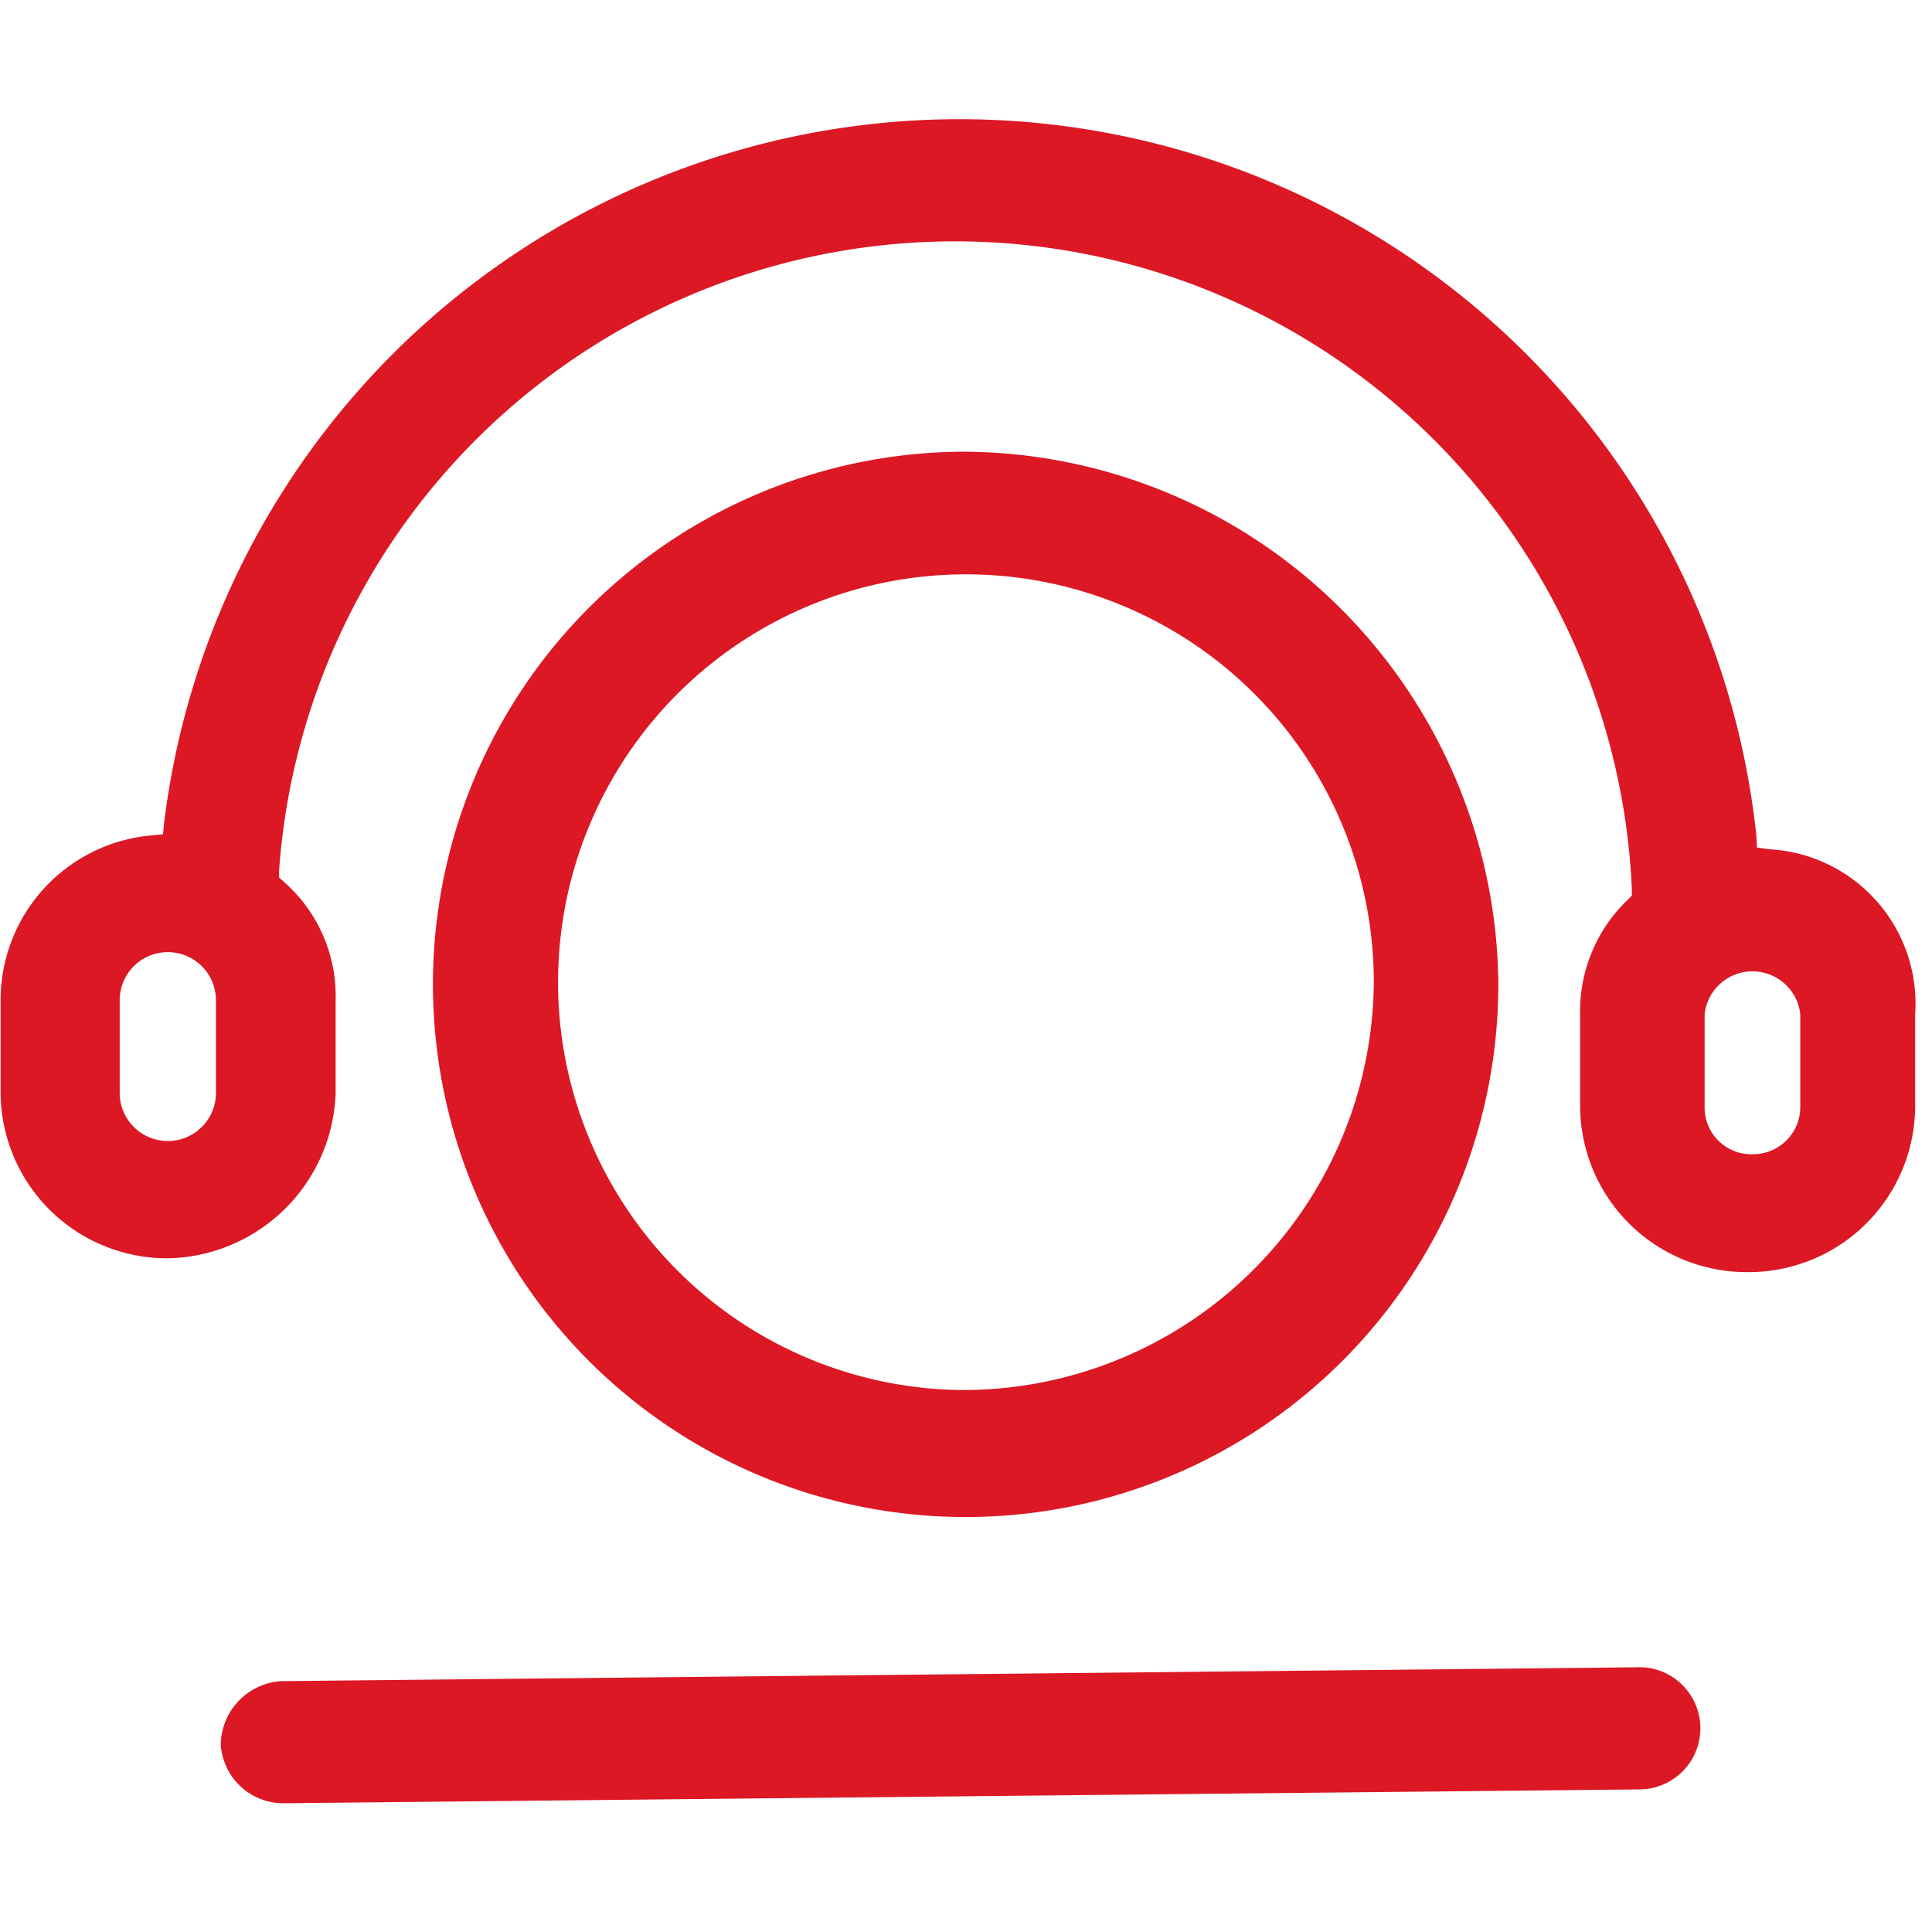 <?xml version="1.0" encoding="UTF-8"?> <svg xmlns="http://www.w3.org/2000/svg" id="icon_why_services" width="32.12" height="32" viewBox="0 0 32.12 32"><defs><style> .cls-1 { fill: #f6902b; fill-opacity: 0; } .cls-2 { fill: #dc1825; fill-rule: evenodd; } </style></defs><rect id="图标位置" class="cls-1" x="0.12" width="32" height="32"></rect><path id="形状_16" data-name="形状 16" class="cls-2" d="M1238.55,3251a1.043,1.043,0,0,0,1.07.98l22.52-.23a1.016,1.016,0,1,0-.07-2.03l-22.52.23A1.074,1.074,0,0,0,1238.55,3251Zm12.29-21.49a8.856,8.856,0,1,0,8.95,8.82A8.926,8.926,0,0,0,1250.84,3229.51Zm0,15.6a6.781,6.781,0,1,1,6.88-6.78A6.831,6.831,0,0,1,1250.84,3245.11Zm13.1-1.96a2.768,2.768,0,0,0,2.78-2.75v-1.54a2.569,2.569,0,0,0-2.42-2.74l-0.21-.03-0.01-.2a13.323,13.323,0,0,0-26.47-.22l-0.02.2-0.2.02a2.749,2.749,0,0,0-2.5,2.74v1.54a2.768,2.768,0,0,0,2.78,2.75,2.844,2.844,0,0,0,2.79-2.75v-1.54a2.525,2.525,0,0,0-.85-1.96l-0.09-.08v-0.12a11.265,11.265,0,0,1,22.49.31v0.11l-0.08.08a2.558,2.558,0,0,0-.78,1.89v1.54A2.77,2.77,0,0,0,1263.94,3243.15Zm-25.47-2.98a0.8,0.8,0,0,1-1.6,0v-1.54a0.8,0.8,0,0,1,1.6,0v1.54Zm24.75-1.31a0.8,0.8,0,0,1,1.59,0v1.54a0.785,0.785,0,0,1-.79.79,0.776,0.776,0,0,1-.8-0.79v-1.54Z" transform="translate(-1234.88 -3222)"></path></svg> 